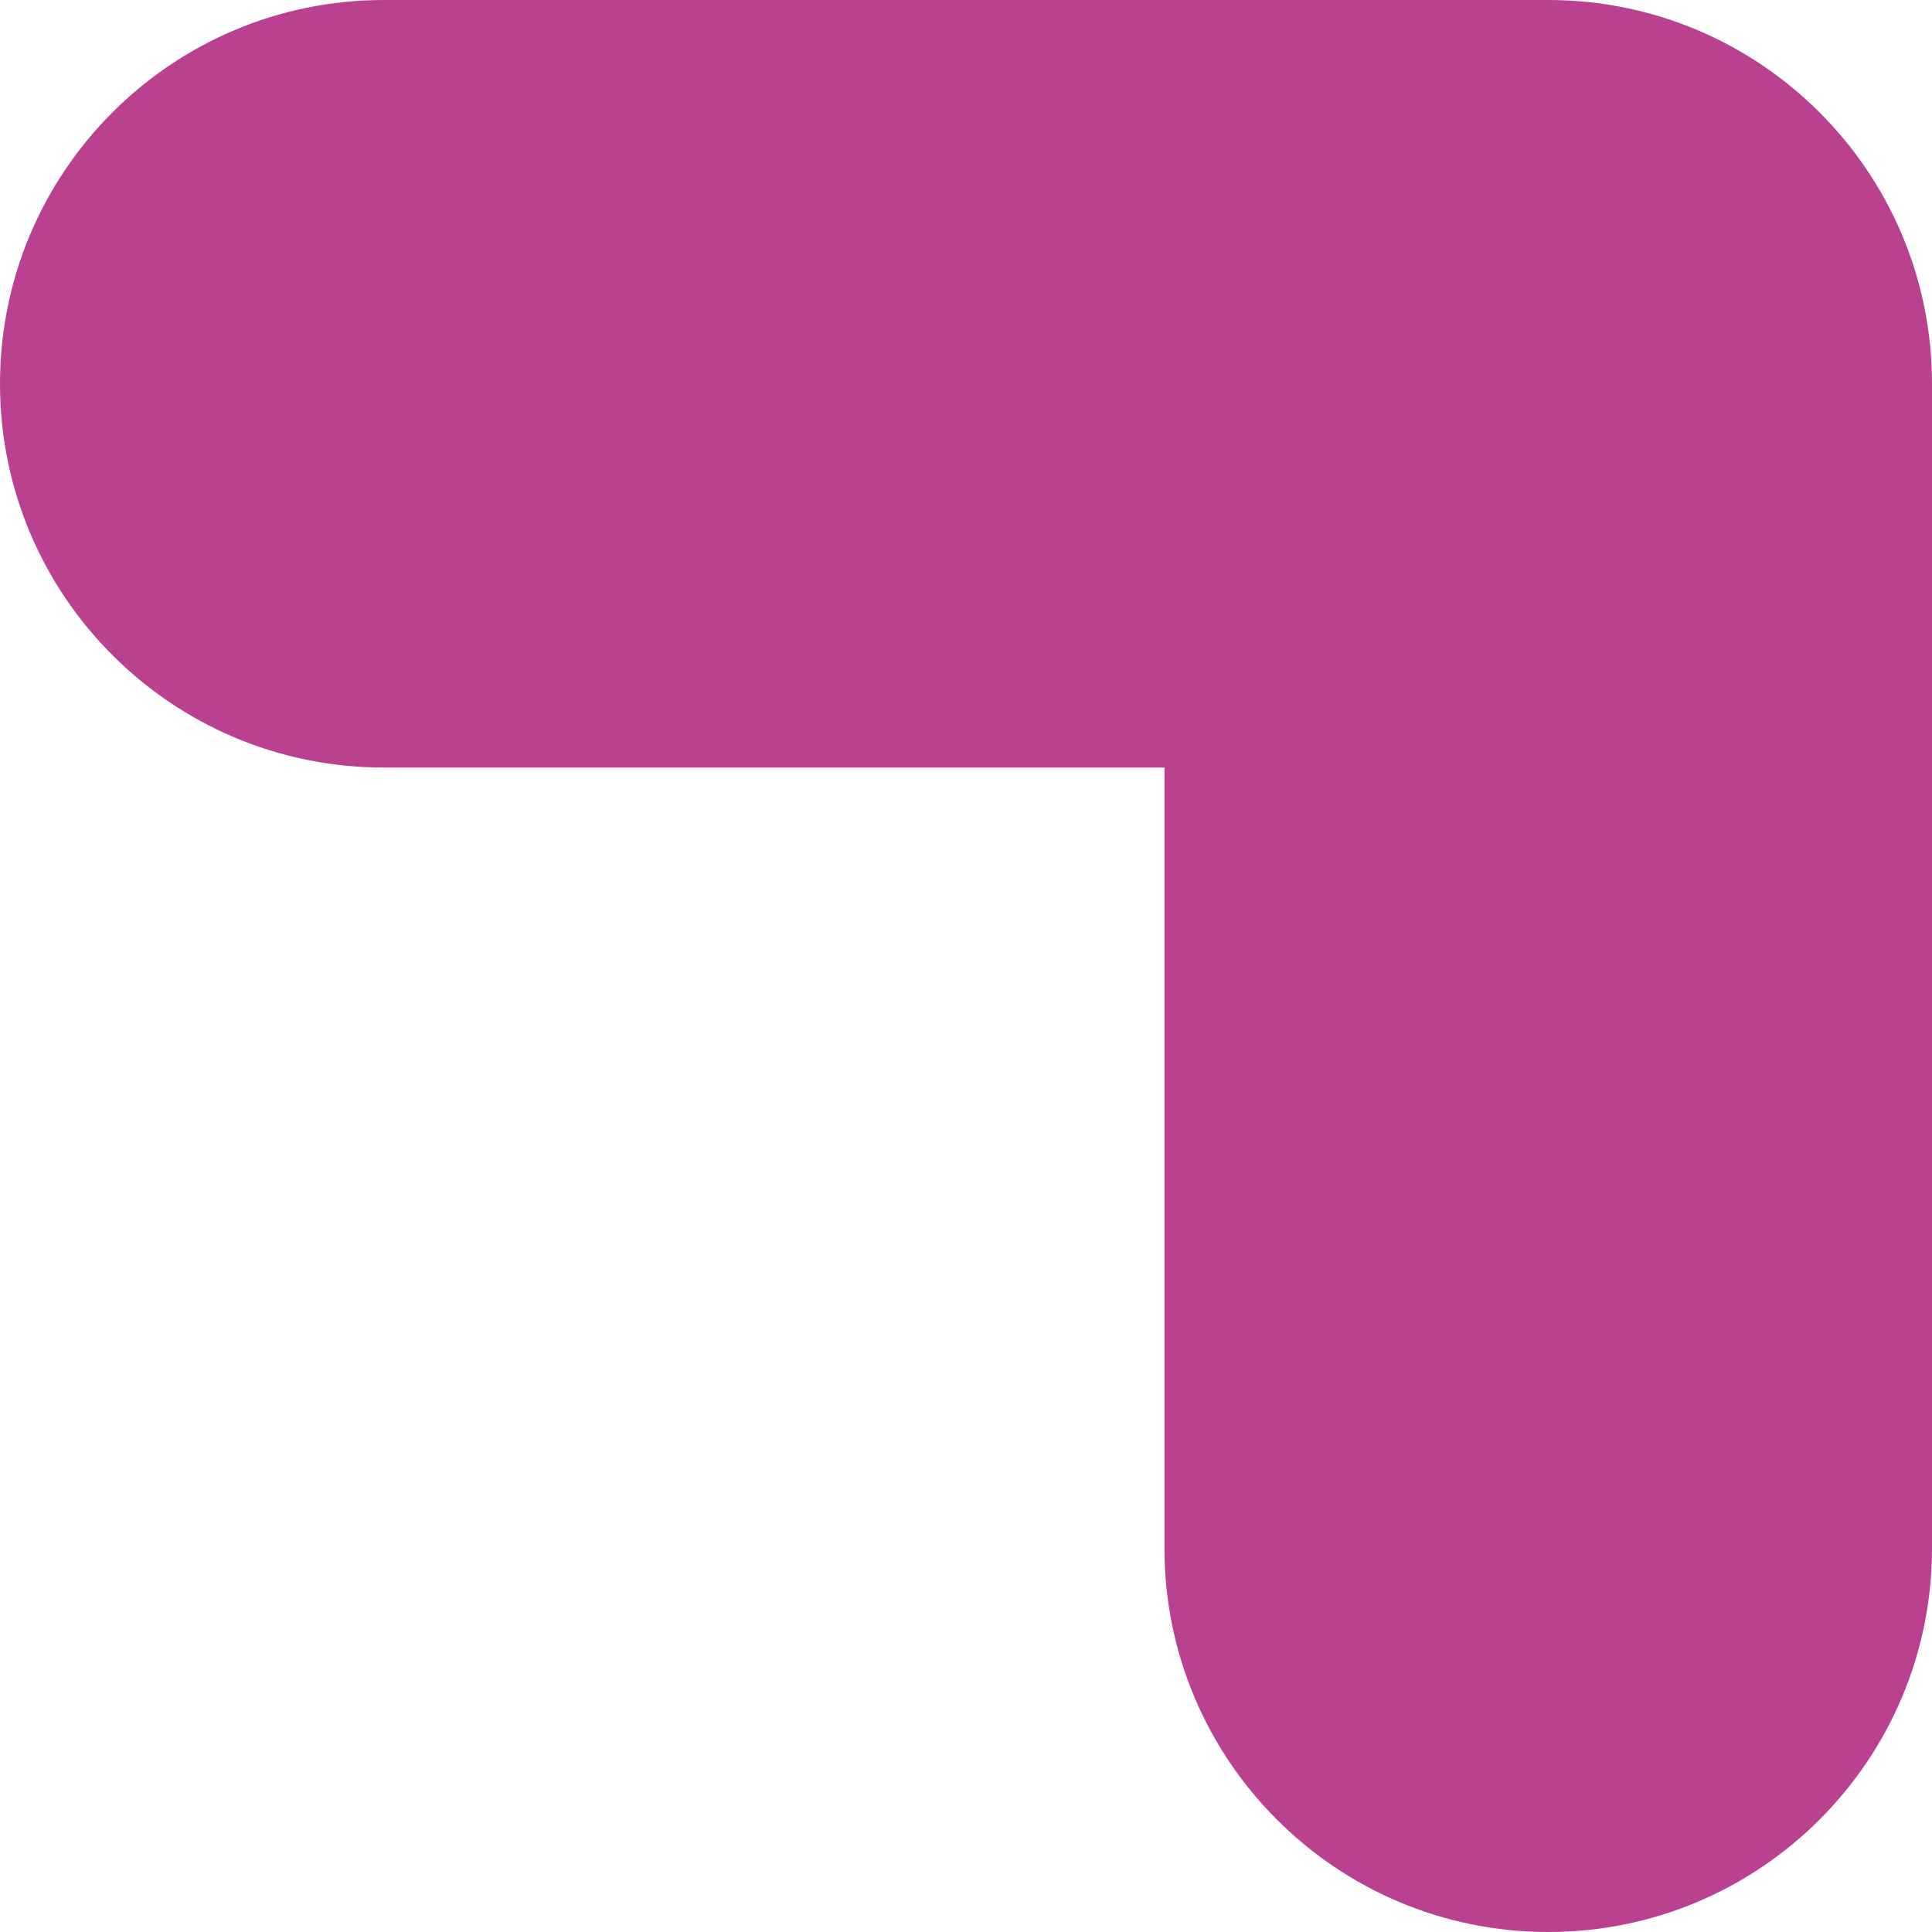 <svg xmlns="http://www.w3.org/2000/svg" id="Calque_1" data-name="Calque 1" viewBox="0 0 60.26 60.26"><path d="M0,11.97C0,5.36,5.36,0,11.97,0h36.32c6.61,0,11.97,5.36,11.97,11.97v36.32c0,6.61-5.36,11.97-11.97,11.97s-11.97-5.36-11.97-11.97v-24.35H11.97C5.36,23.94,0,18.58,0,11.97Z" style="fill: #b94190;"></path></svg>